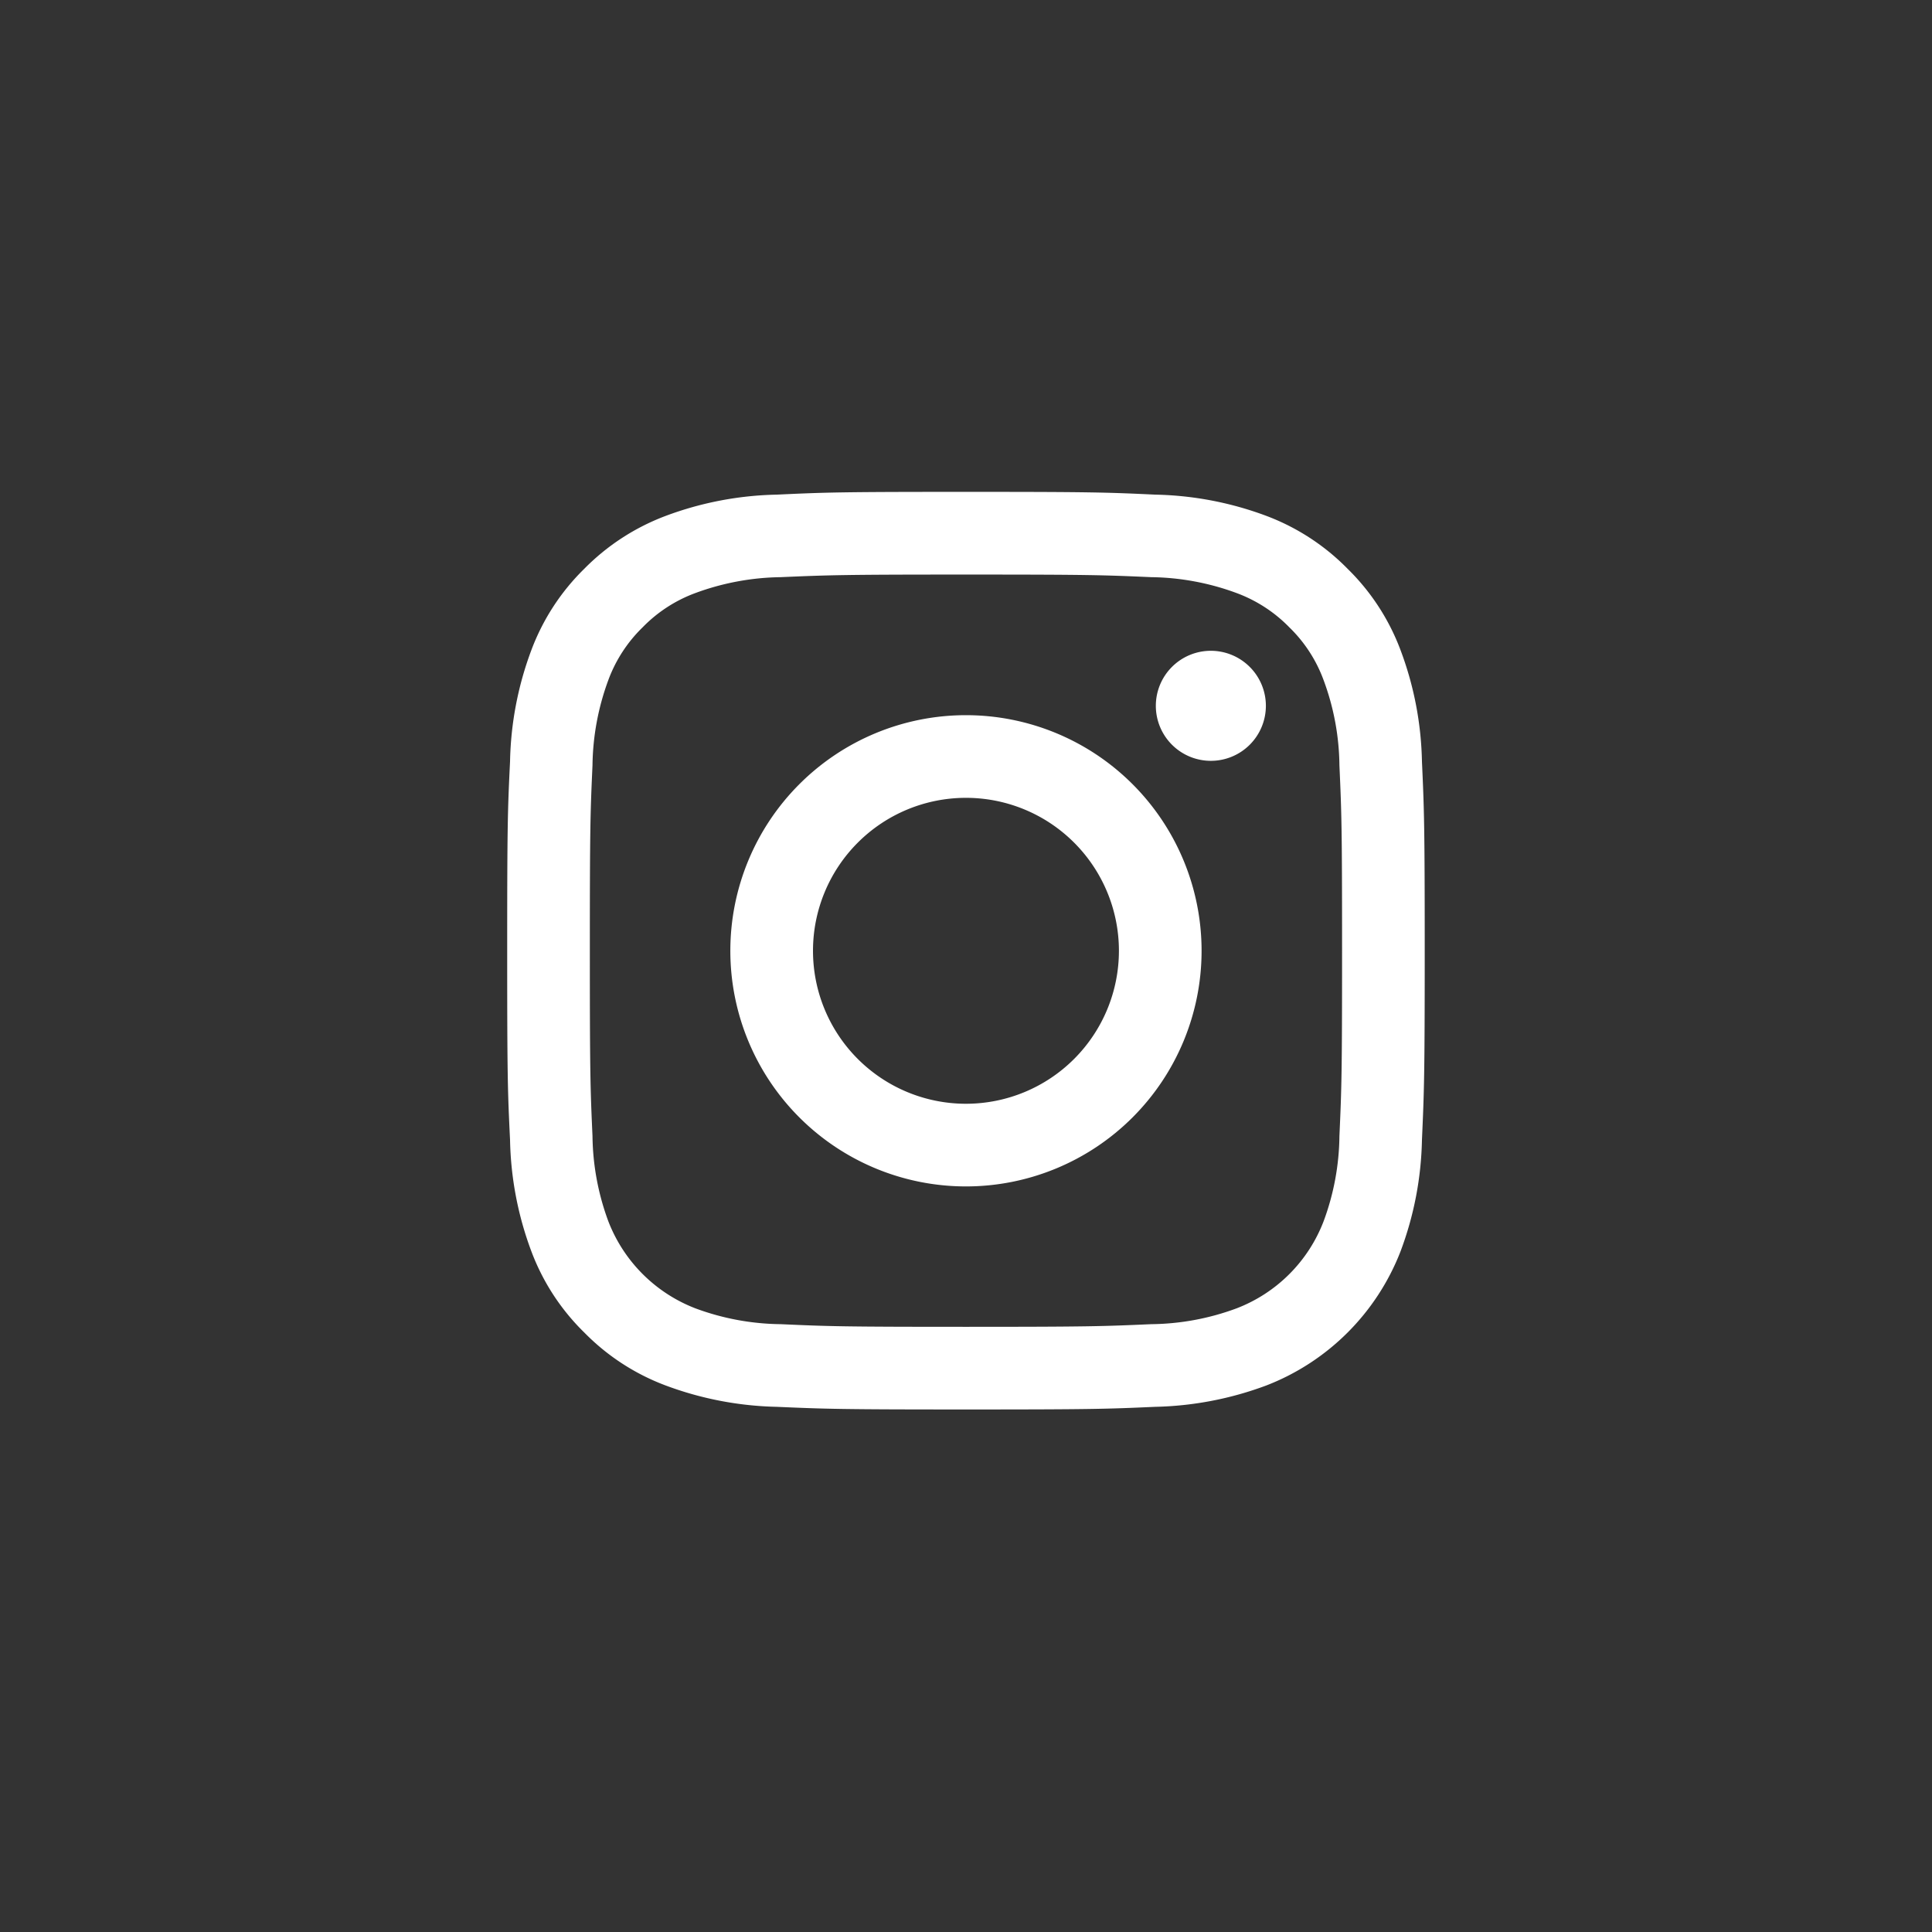 <svg xmlns="http://www.w3.org/2000/svg" width="46" height="46" viewBox="0 0 46 46">
  <rect x="0" y="0" width="46" height="46" fill="#333333" stroke="none"/>
  <g id="グループ_4365" data-name="グループ 4365" transform="translate(12733 -2626)">
    <path id="instagram" d="M10.924,0C7.96,0,7.587.011,6.421.066A7.986,7.986,0,0,0,3.769.574,5.37,5.37,0,0,0,1.835,1.832,5.319,5.319,0,0,0,.575,3.769a7.969,7.969,0,0,0-.507,2.65C.011,7.586,0,7.957,0,10.924s.011,3.339.068,4.505a7.973,7.973,0,0,0,.507,2.652,5.307,5.307,0,0,0,1.26,1.934,5.331,5.331,0,0,0,1.934,1.26,8.042,8.042,0,0,0,2.652.51c1.166.051,1.538.063,4.505.063s3.337-.011,4.5-.063a8.036,8.036,0,0,0,2.652-.51,5.593,5.593,0,0,0,3.193-3.194,7.976,7.976,0,0,0,.509-2.651c.052-1.167.066-1.537.066-4.505s-.013-3.339-.066-4.505a7.969,7.969,0,0,0-.509-2.65,5.319,5.319,0,0,0-1.26-1.937A5.342,5.342,0,0,0,18.081.574,7.986,7.986,0,0,0,15.429.066C14.263.011,13.892,0,10.924,0m0,1.969c2.917,0,3.262.011,4.413.062a6.065,6.065,0,0,1,2.029.378,3.4,3.4,0,0,1,1.257.817,3.364,3.364,0,0,1,.815,1.256,5.98,5.98,0,0,1,.377,2.028c.052,1.151.063,1.5.063,4.415s-.011,3.263-.063,4.413a5.99,5.99,0,0,1-.377,2.03,3.6,3.6,0,0,1-2.071,2.072,6,6,0,0,1-2.03.377c-1.151.051-1.5.063-4.413.063s-3.263-.011-4.413-.063a6,6,0,0,1-2.03-.377,3.616,3.616,0,0,1-2.073-2.073,6.024,6.024,0,0,1-.377-2.028c-.052-1.151-.063-1.5-.063-4.415s.011-3.263.063-4.413a6.059,6.059,0,0,1,.377-2.03,3.386,3.386,0,0,1,.817-1.256,3.388,3.388,0,0,1,1.256-.816A6.079,6.079,0,0,1,6.51,2.031c1.151-.05,1.5-.062,4.413-.062m0,12.6a3.642,3.642,0,1,1,3.642-3.642,3.643,3.643,0,0,1-3.642,3.642m0-9.252a5.61,5.61,0,1,1-5.61,5.61,5.61,5.61,0,0,1,5.61-5.61Zm7.141-.222a1.31,1.31,0,1,1-1.31-1.311,1.311,1.311,0,0,1,1.31,1.311Z" transform="translate(-12720.924 2637.711)" fill="#fff" fill-rule="evenodd"/>
    <rect id="長方形_1562" data-name="長方形 1562" width="46" height="46" transform="translate(-12733 2626)" fill="none"/>
  </g>
</svg>
